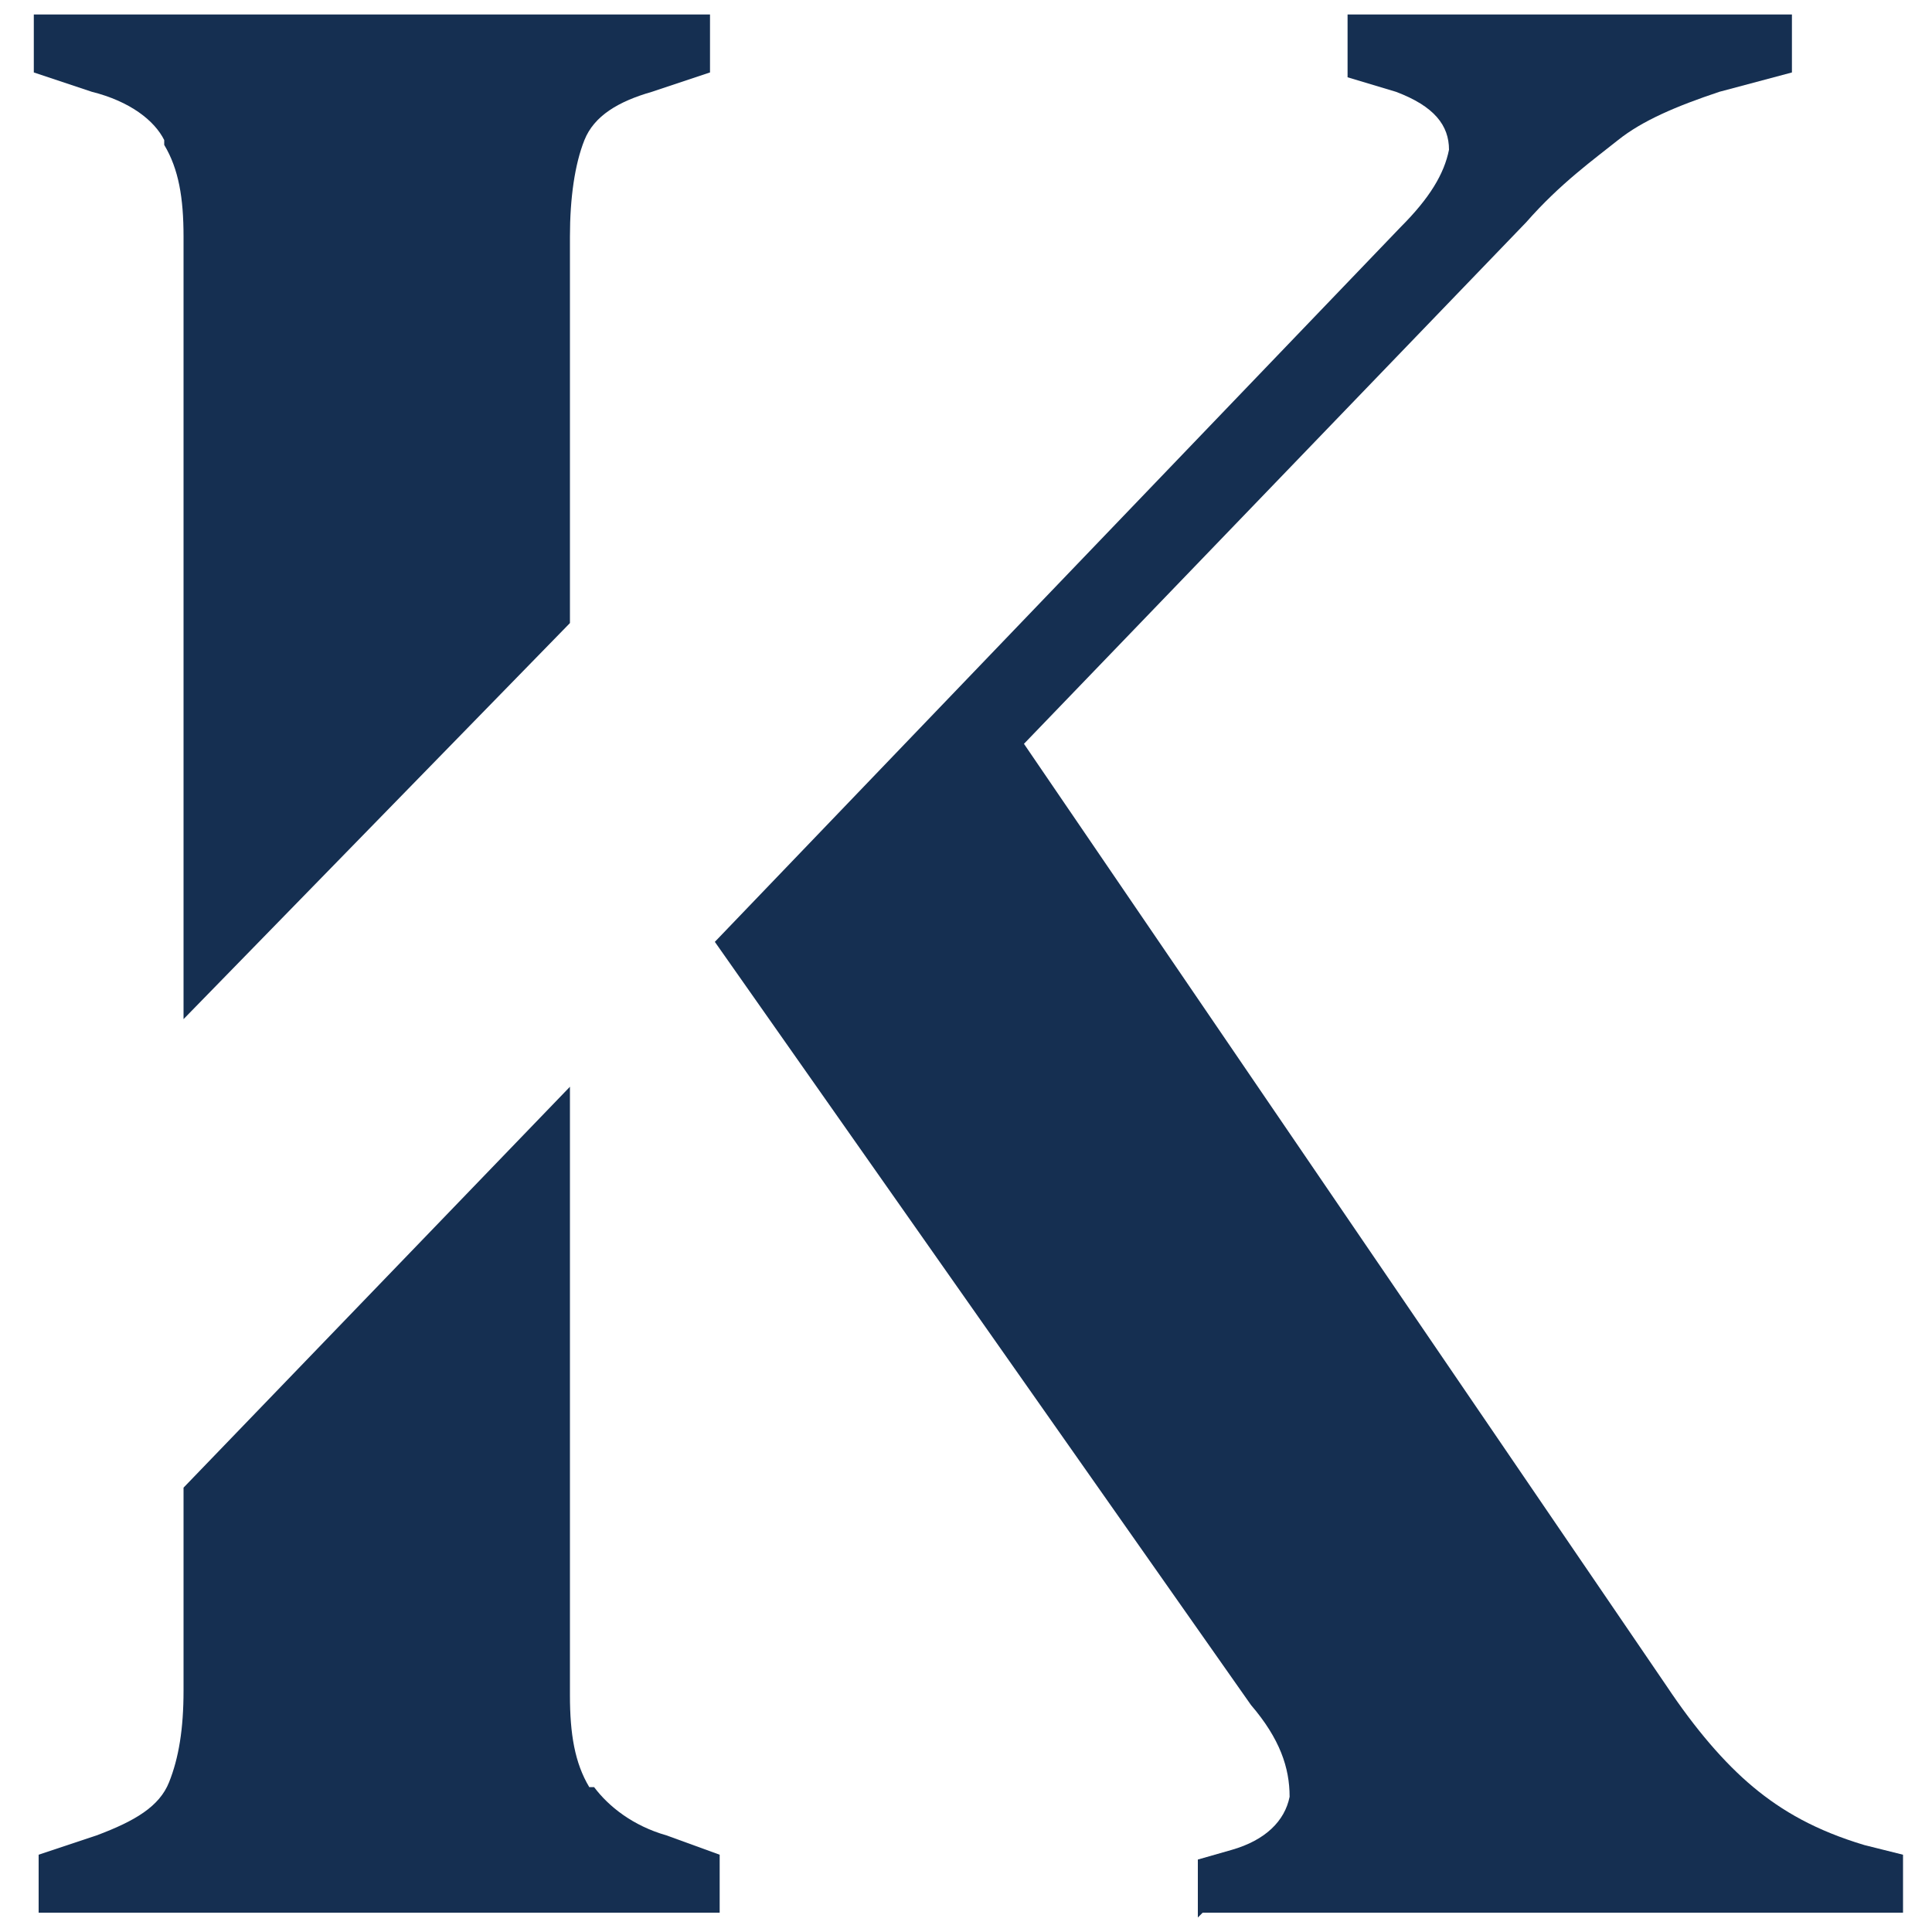 <?xml version="1.0" encoding="UTF-8"?>
<svg xmlns="http://www.w3.org/2000/svg" id="Calque_1" version="1.1" viewBox="0 0 40 40" width="40" height="40">
  <defs>
    <style>
      .st0 {
        fill: #152f51;
      }
    </style>
  </defs>
  <path class="st0" d="M24.8,39.7v-1.2l.7-.2c.7-.2,1.1-.6,1.2-1.1,0-.6-.2-1.2-.8-1.9l-11.1-15.8,14.2-14.8c.6-.6.9-1.1,1-1.6,0-.5-.3-.9-1.1-1.2l-1-.3V.3h9.2v1.2l-1.5.4c-.9.3-1.6.6-2.1,1-.5.4-1.2.9-1.9,1.7l-10.4,10.8,13.3,19.5c.6.9,1.2,1.6,1.8,2.1.6.5,1.3.9,2.3,1.2l.8.2v1.2h-14.5,0Z"></path>
  <path class="st0" d="M3.4,3c.3.5.4,1.1.4,1.9v16.2l8-8.2v-8c0-.8.1-1.5.3-2,.2-.5.7-.8,1.4-1l1.2-.4V.3H.7v1.2l1.2.4c.8.2,1.3.6,1.5,1h0Z"></path>
  <path class="st0" d="M12.2,37c-.3-.5-.4-1.1-.4-1.9v-12.6l-8,8.3v4.2c0,.8-.1,1.4-.3,1.9-.2.5-.7.8-1.5,1.1l-1.2.4v1.2h14.1v-1.2l-1.1-.4c-.7-.2-1.2-.6-1.5-1h0Z"></path>
</svg>
